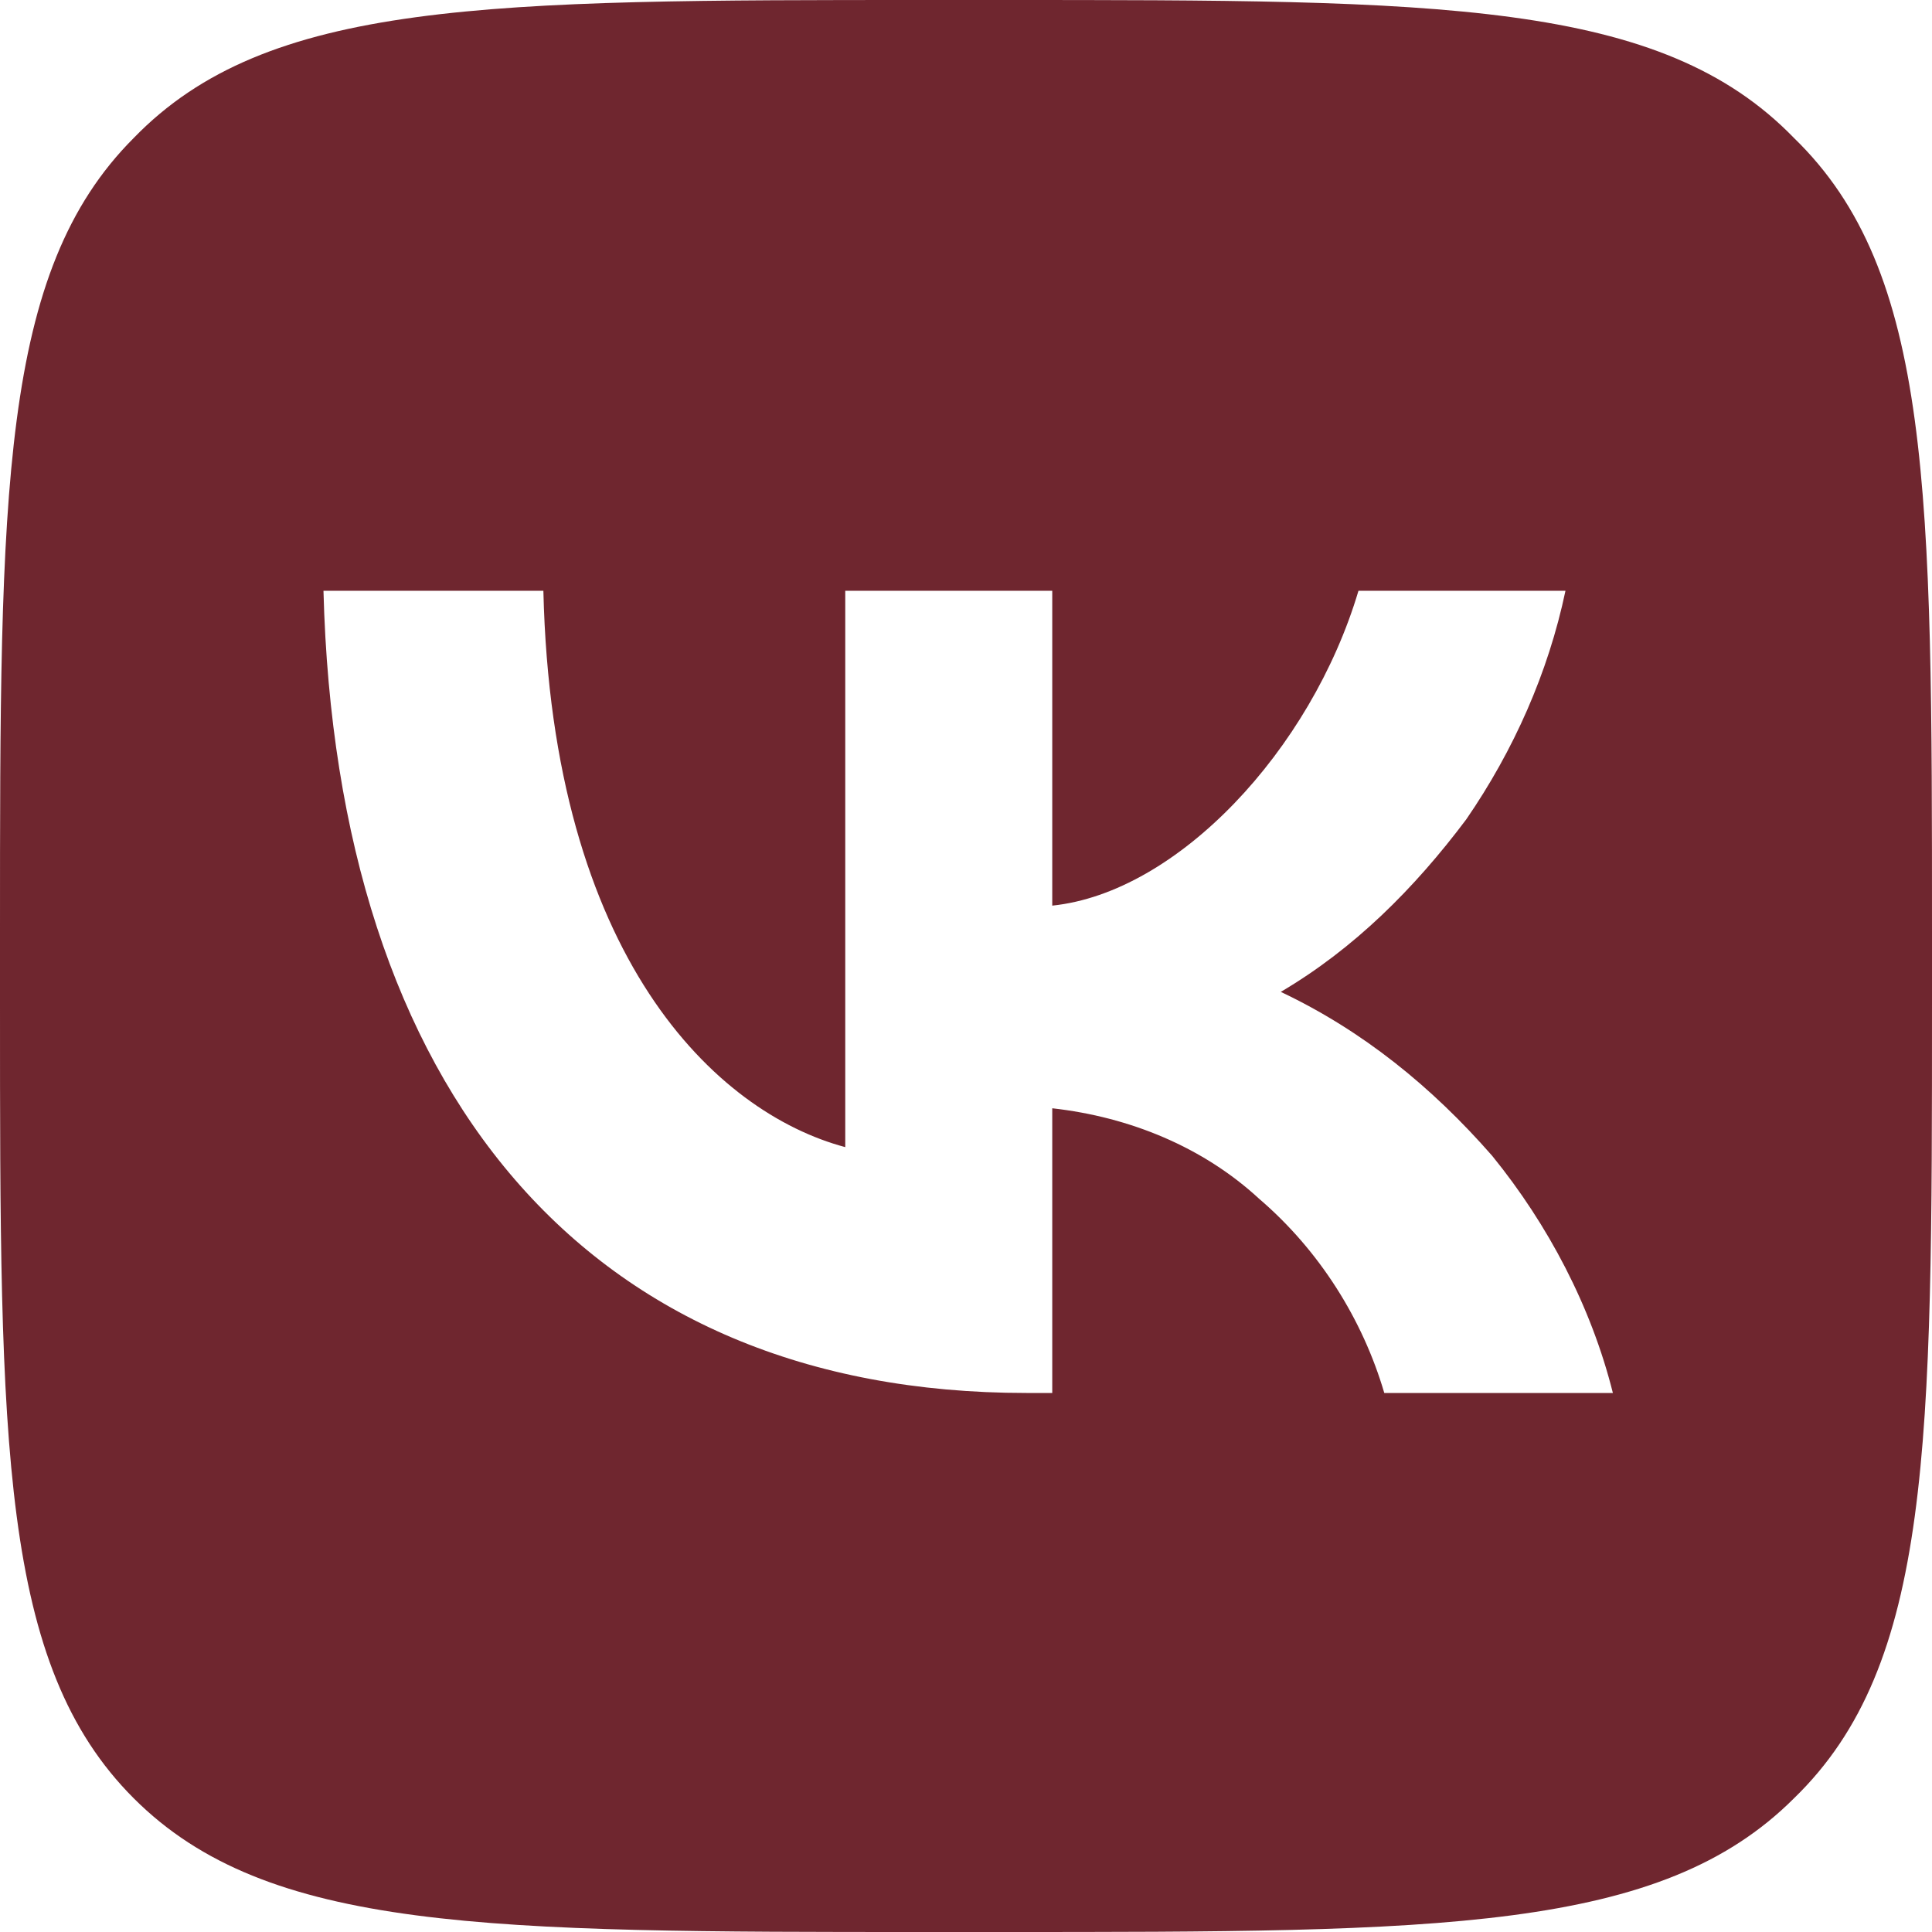 <?xml version="1.0" encoding="UTF-8"?> <svg xmlns="http://www.w3.org/2000/svg" width="28" height="28" viewBox="0 0 28 28" fill="none"><path d="M1.938 2C3.875 0 7.062 0 13.438 0H14.5C20.875 0 24.062 0 26 2C28 3.938 28 7.125 28 13.5V14.562C28 20.938 28 24.125 26 26.062C24.062 28 20.875 28 14.5 28H13.438C7.062 28 3.875 28 1.938 26.062C0 24.125 0 20.938 0 14.562V13.5C0 7.125 0 3.938 1.938 2ZM4.688 8.562C4.875 15.812 8.5 20.188 14.875 20.188H15.25V16.062C16.375 16.188 17.438 16.625 18.25 17.375C19.125 18.125 19.75 19.125 20.062 20.188H23.375C23.062 18.938 22.438 17.75 21.625 16.75C20.75 15.75 19.75 14.938 18.562 14.375C19.625 13.75 20.5 12.875 21.25 11.875C21.938 10.875 22.438 9.75 22.688 8.562H19.688C19 10.875 17.062 12.938 15.25 13.125V8.562H12.25V16.625C10.375 16.125 8 13.875 7.875 8.562H4.688Z" fill="#6F262F"></path></svg> 